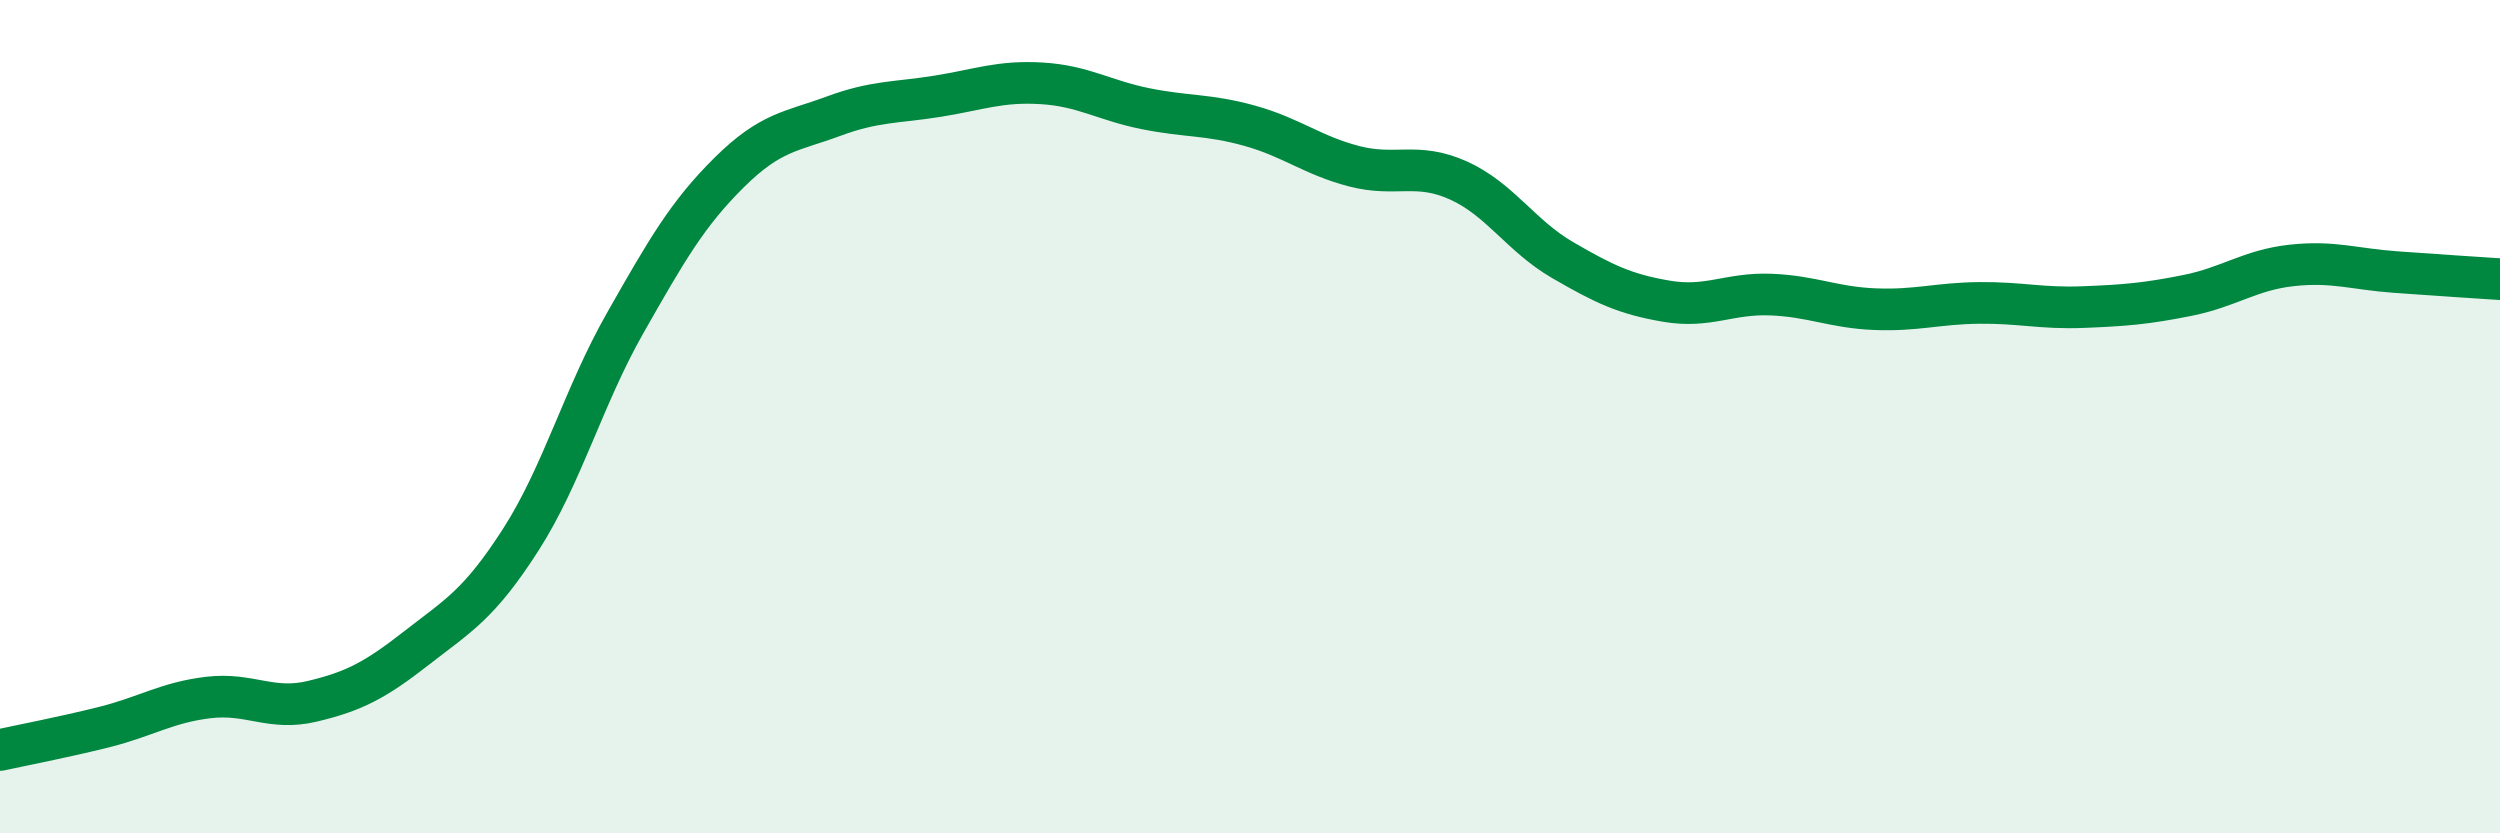 
    <svg width="60" height="20" viewBox="0 0 60 20" xmlns="http://www.w3.org/2000/svg">
      <path
        d="M 0,18 C 0.5,17.89 1.5,17.7 2.5,17.45 C 3.5,17.2 4,16.86 5,16.74 C 6,16.62 6.5,17.07 7.5,16.83 C 8.5,16.59 9,16.33 10,15.55 C 11,14.77 11.5,14.51 12.5,12.95 C 13.5,11.39 14,9.52 15,7.76 C 16,6 16.5,5.13 17.5,4.14 C 18.5,3.15 19,3.16 20,2.79 C 21,2.42 21.5,2.47 22.5,2.31 C 23.5,2.15 24,1.94 25,2 C 26,2.06 26.5,2.41 27.5,2.61 C 28.5,2.81 29,2.74 30,3.02 C 31,3.3 31.5,3.73 32.5,3.99 C 33.5,4.25 34,3.88 35,4.33 C 36,4.78 36.5,5.66 37.5,6.24 C 38.5,6.82 39,7.06 40,7.23 C 41,7.4 41.5,7.03 42.5,7.07 C 43.5,7.11 44,7.38 45,7.42 C 46,7.46 46.5,7.28 47.5,7.27 C 48.5,7.26 49,7.41 50,7.37 C 51,7.33 51.5,7.29 52.5,7.09 C 53.5,6.89 54,6.48 55,6.37 C 56,6.26 56.5,6.46 57.5,6.53 C 58.5,6.6 59.5,6.67 60,6.7L60 20L0 20Z"
        fill="#008740"
        opacity="0.1"
        stroke-linecap="round"
        stroke-linejoin="round"
      />
      <path
        d="M 0,18 C 0.5,17.89 1.5,17.7 2.5,17.45 C 3.5,17.2 4,16.86 5,16.74 C 6,16.62 6.5,17.07 7.5,16.83 C 8.5,16.59 9,16.33 10,15.55 C 11,14.77 11.5,14.51 12.5,12.95 C 13.5,11.39 14,9.52 15,7.76 C 16,6 16.5,5.13 17.5,4.14 C 18.5,3.15 19,3.16 20,2.79 C 21,2.42 21.5,2.47 22.5,2.31 C 23.5,2.15 24,1.94 25,2 C 26,2.06 26.5,2.41 27.5,2.61 C 28.5,2.81 29,2.74 30,3.02 C 31,3.3 31.5,3.73 32.5,3.99 C 33.5,4.25 34,3.88 35,4.33 C 36,4.78 36.5,5.66 37.5,6.24 C 38.5,6.82 39,7.06 40,7.23 C 41,7.4 41.5,7.03 42.5,7.07 C 43.5,7.11 44,7.38 45,7.42 C 46,7.46 46.5,7.28 47.5,7.27 C 48.5,7.26 49,7.41 50,7.37 C 51,7.33 51.5,7.29 52.5,7.09 C 53.5,6.89 54,6.48 55,6.37 C 56,6.26 56.5,6.46 57.5,6.53 C 58.5,6.6 59.5,6.67 60,6.7"
        stroke="#008740"
        stroke-width="1"
        fill="none"
        stroke-linecap="round"
        stroke-linejoin="round"
      />
    </svg>
  